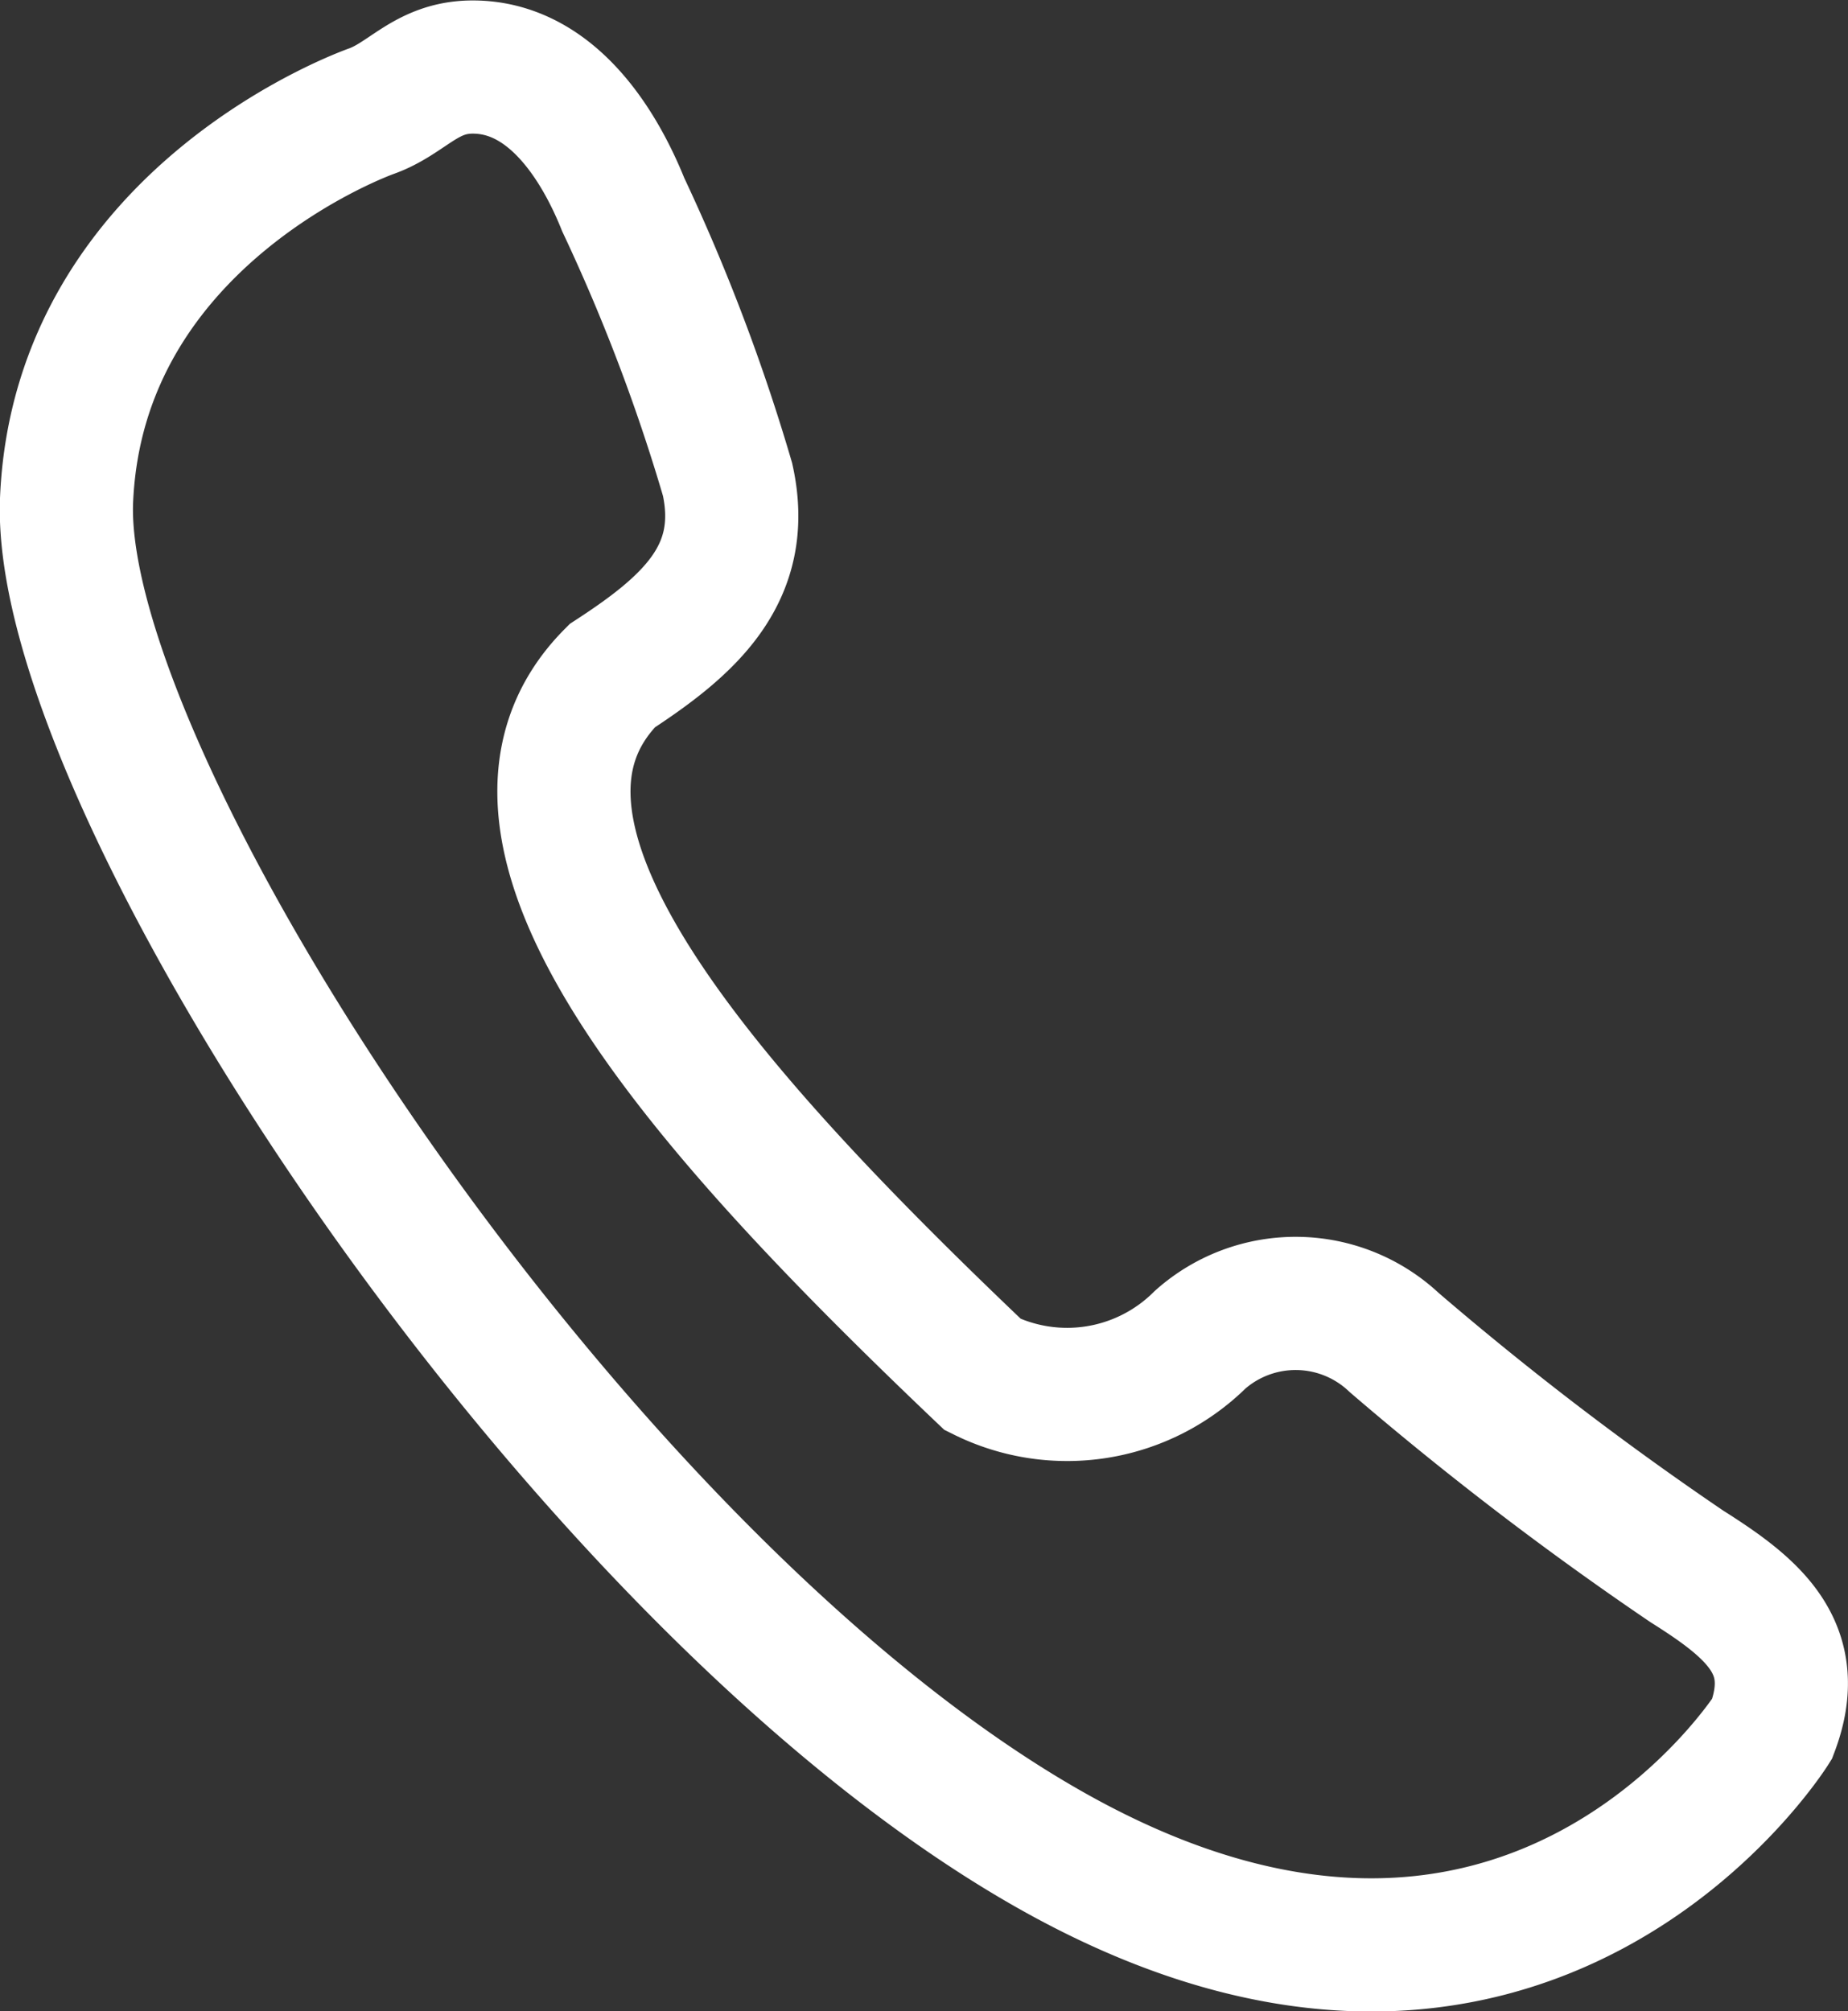 <svg xmlns="http://www.w3.org/2000/svg" viewBox="0 0 41.63 45.3"><rect x="0" y="0" width="41.63" height="45.3" fill="#333333" stroke="none"/><defs><style>.cls-1{fill:none;stroke:#fff;stroke-miterlimit:10;stroke-width:3px;}</style></defs><g id="Layer_2" data-name="Layer 2"><g id="Layer_1-2" data-name="Layer 1"><path class="cls-1" d="M39.92,38.94s-5.5,8.77-16.2,2.76S1.22,17.67,1.5,11.25,8.33,2.52,8.35,2.51c.83-.29,1.24-1,2.3-1,1.76,0,2.84,1.73,3.39,3.1a42.7,42.7,0,0,1,2.35,6.19c.47,2.13-.88,3.3-2.6,4.42-3.49,3.5,2,9.7,8.35,15.74a4.26,4.26,0,0,0,4.9-.79,3.24,3.24,0,0,1,4.37.07A73,73,0,0,0,38,35.28C39.49,36.22,40.61,37.12,39.92,38.94Z"/></g></g></svg>